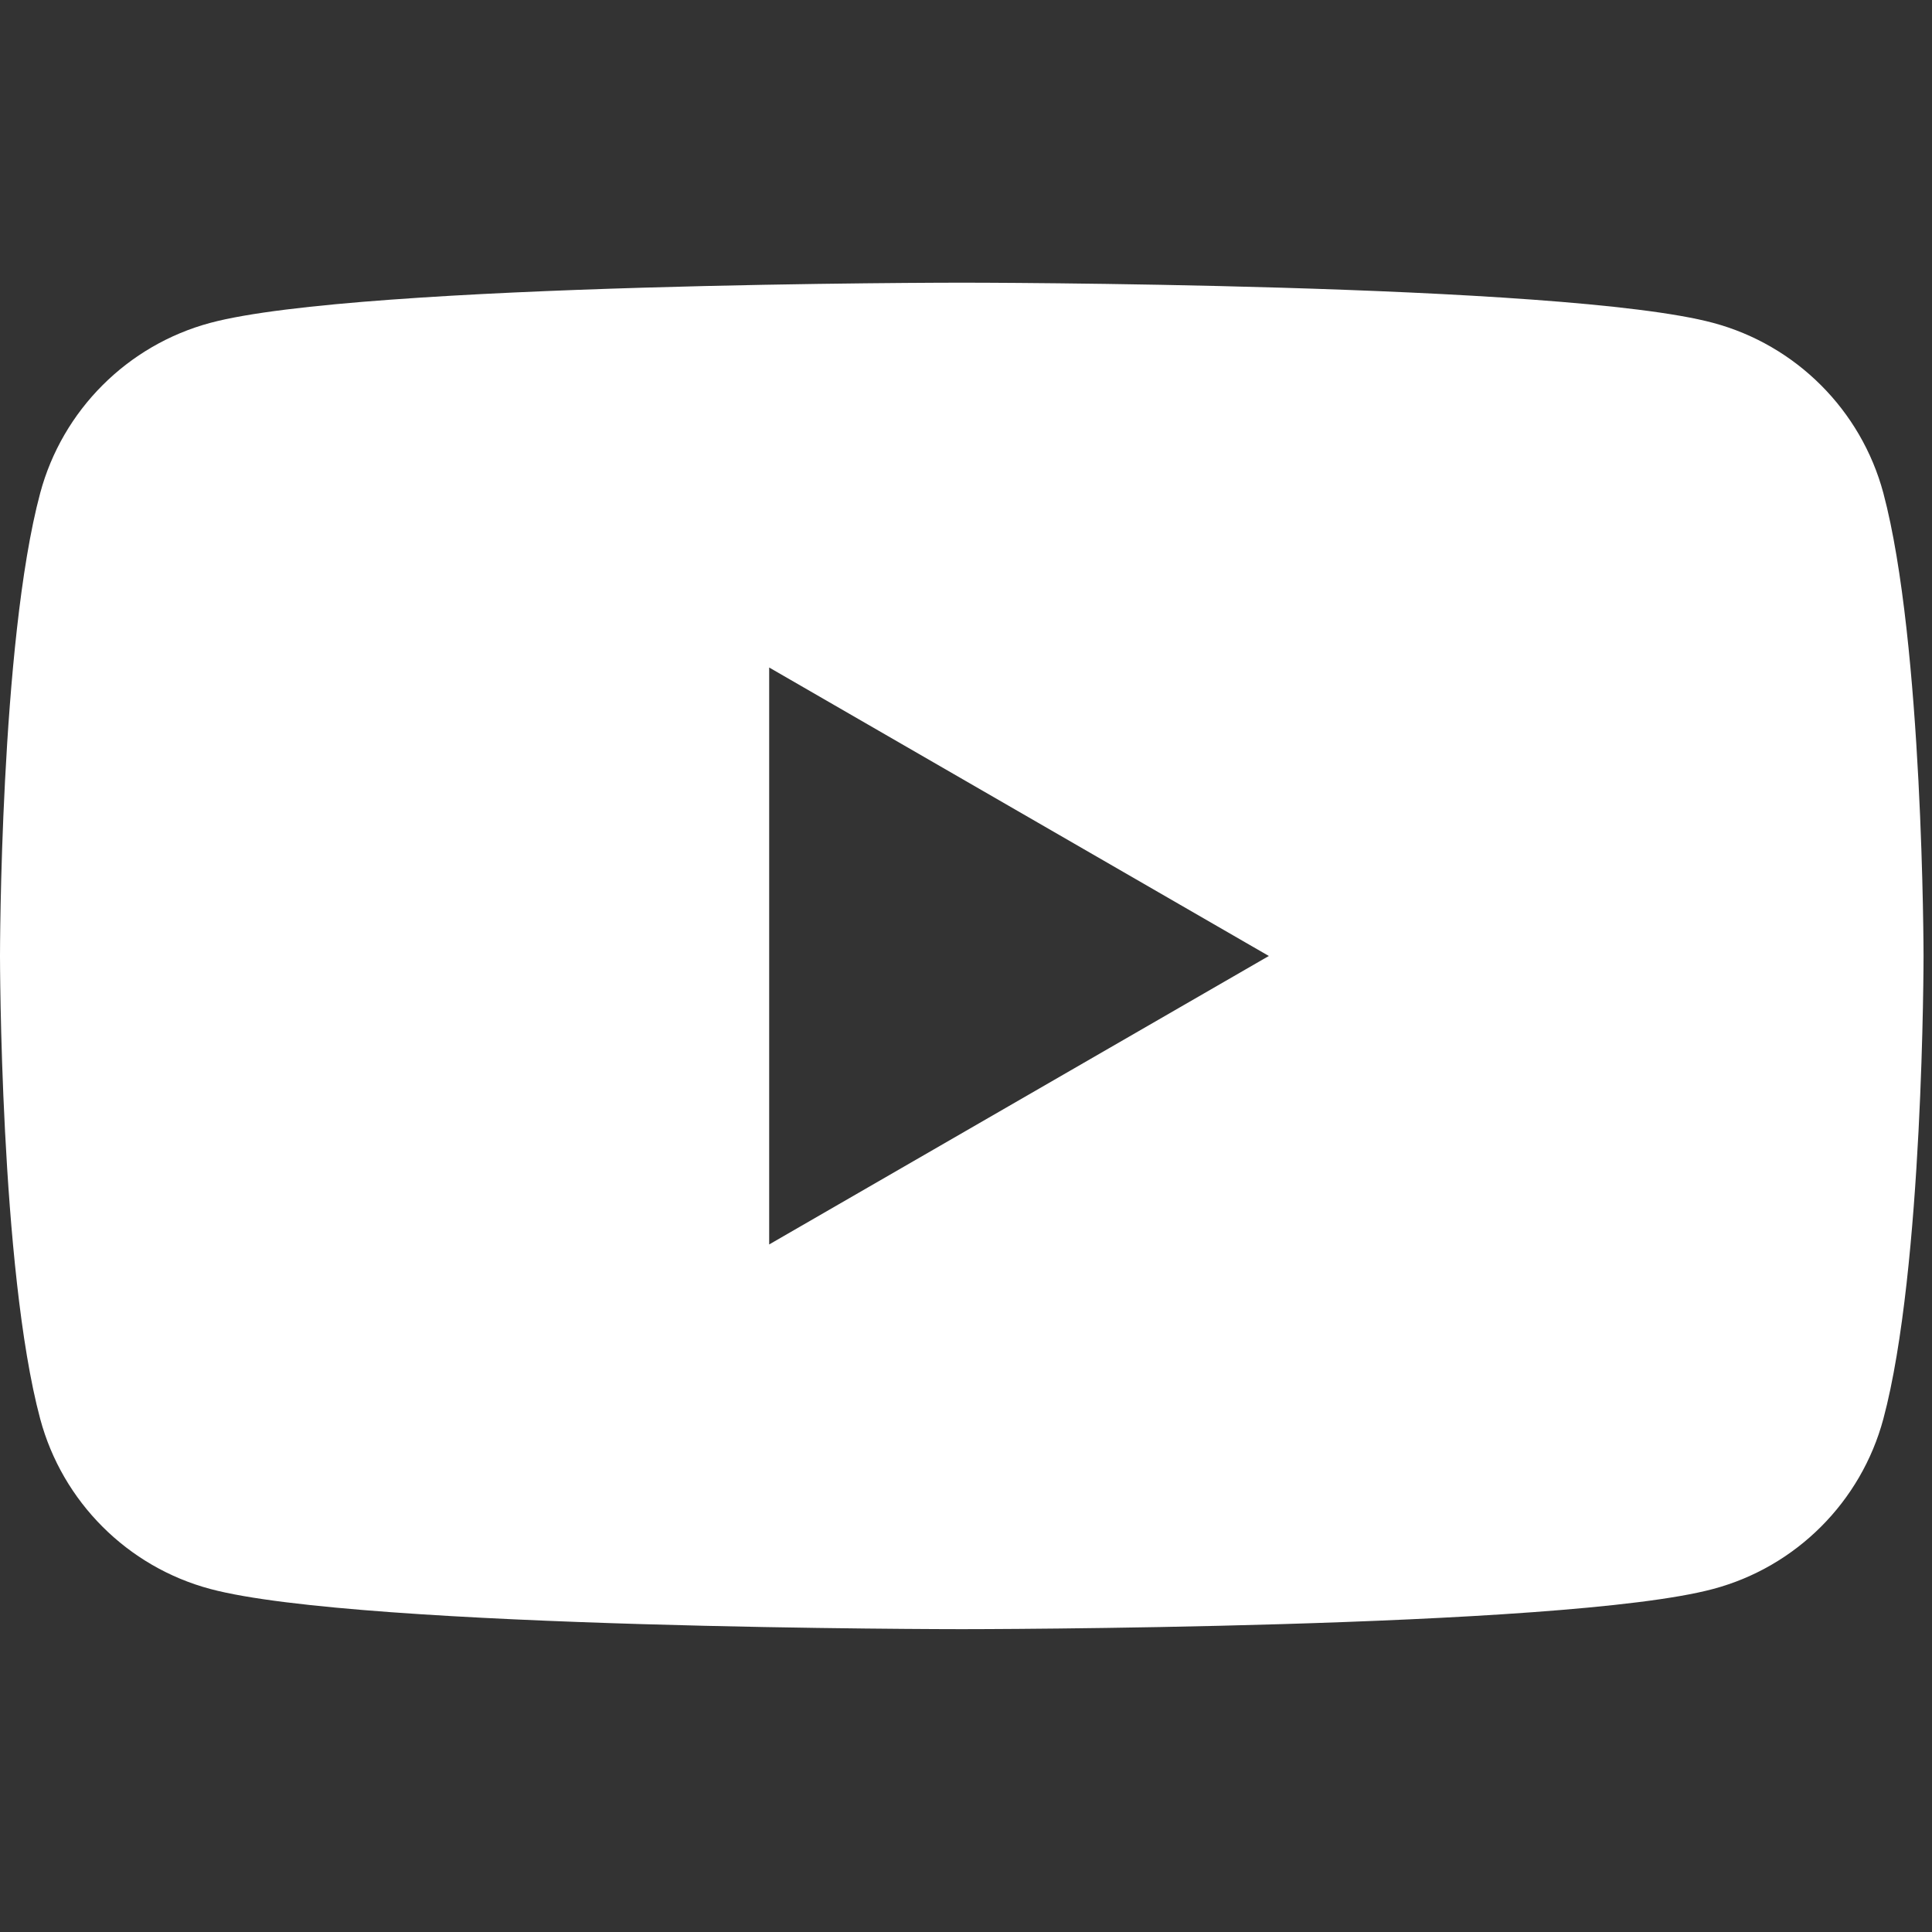 <svg width="16" height="16" viewBox="0 0 16 16" fill="none" xmlns="http://www.w3.org/2000/svg">
<rect x="0" y="0" width="16" height="16" fill="#333333" stroke="none"/>
<path fill-rule="evenodd" clip-rule="evenodd" d="M14.188 2.674C14.874 2.858 15.413 3.397 15.597 4.083C15.928 5.324 15.93 7.917 15.93 7.917C15.93 7.917 15.93 10.509 15.597 11.751C15.413 12.437 14.874 12.976 14.188 13.159C12.947 13.492 7.965 13.492 7.965 13.492C7.965 13.492 2.983 13.492 1.741 13.159C1.056 12.976 0.517 12.437 0.333 11.751C0 10.509 0 7.917 0 7.917C0 7.917 0 5.324 0.333 4.083C0.517 3.397 1.056 2.858 1.741 2.674C2.983 2.341 7.965 2.341 7.965 2.341C7.965 2.341 12.947 2.341 14.188 2.674ZM10.508 7.917L6.37 10.306V5.528L10.508 7.917Z" fill="white"/>
</svg>
